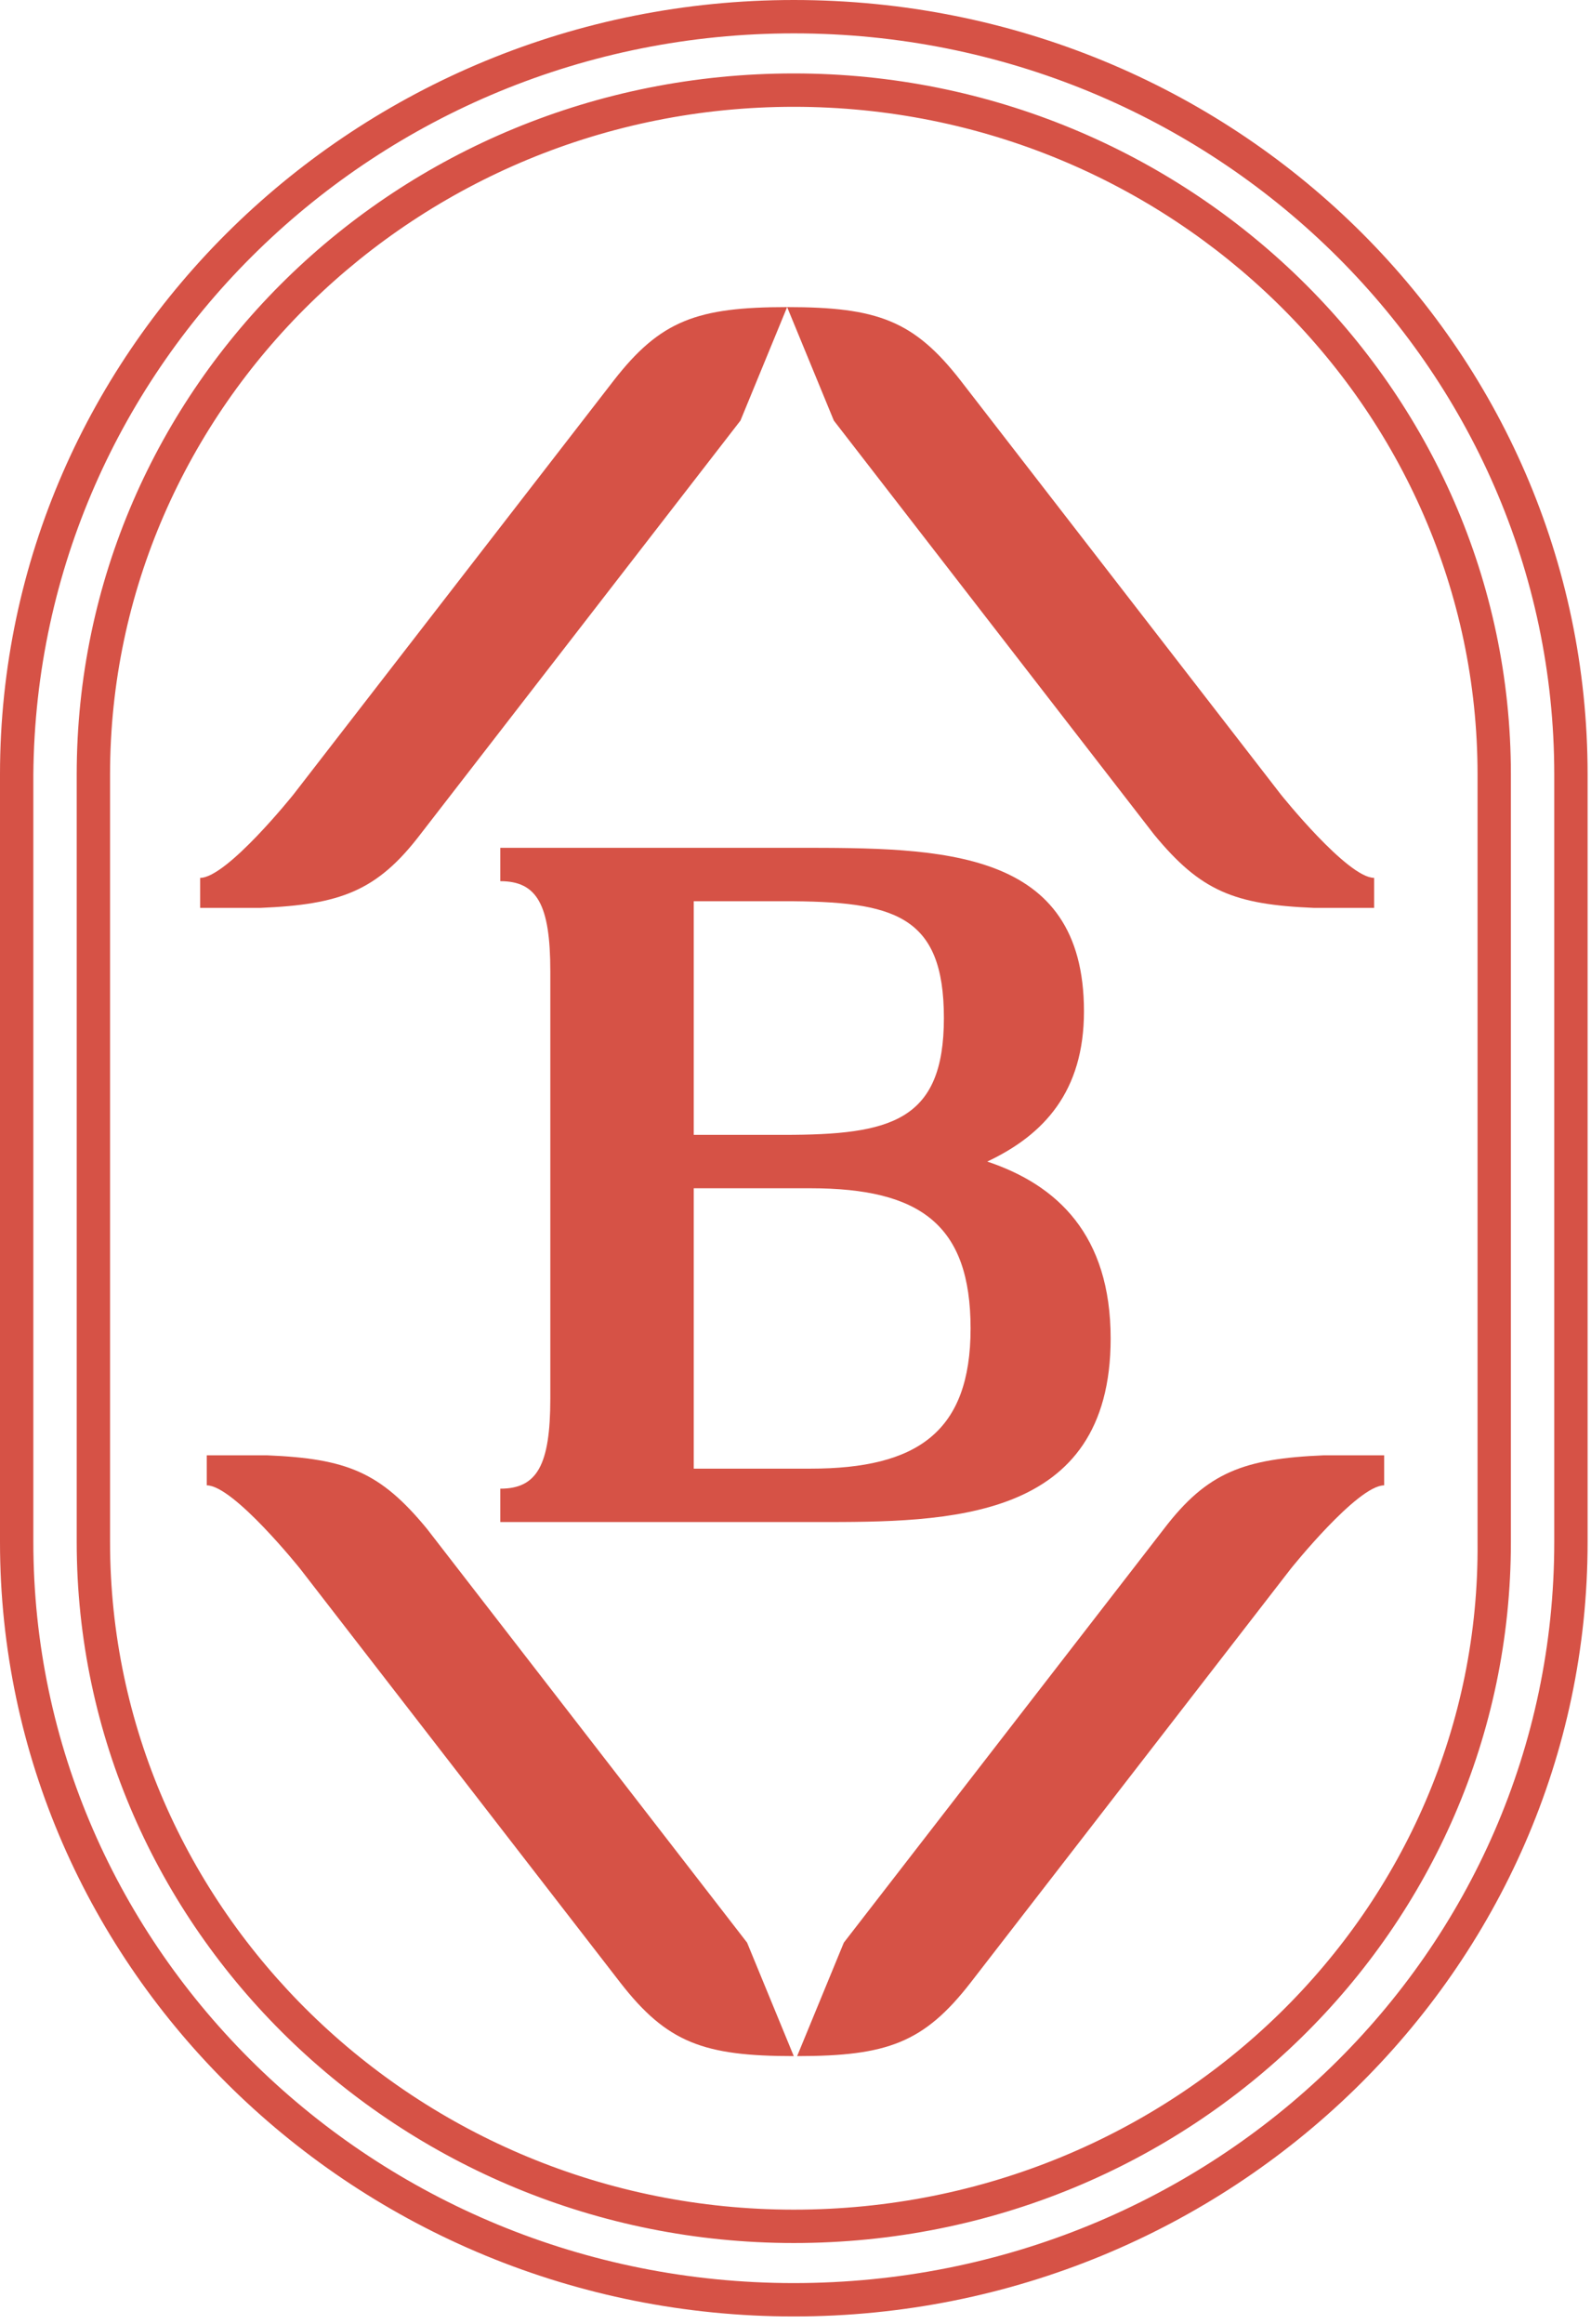 <?xml version="1.0" encoding="UTF-8"?> <svg xmlns="http://www.w3.org/2000/svg" width="74" height="108" viewBox="0 0 74 108" fill="none"><path d="M34.44 19.547L19.547 38.783C17.53 41.42 15.824 42.041 12.101 42.196H9.309V40.8C10.55 40.8 13.652 36.921 13.652 36.921L28.545 17.685C30.716 14.893 32.423 14.273 36.611 14.273" fill="#D65246"></path><path d="M36.611 14.273C40.8 14.273 42.506 14.893 44.678 17.685L59.571 36.921C59.571 36.921 62.673 40.8 63.914 40.8V42.196H61.122C57.399 42.041 55.847 41.42 53.676 38.783L38.783 19.547" fill="#D65246"></path><path d="M39.248 90.286L54.141 71.05C56.157 68.412 57.864 67.792 61.587 67.637H64.379V69.033C63.138 69.033 60.035 72.911 60.035 72.911L45.143 92.147C42.971 94.94 41.265 95.56 37.076 95.56" fill="#D65246"></path><path d="M36.92 95.56C32.732 95.56 31.025 94.94 28.853 92.147L13.961 72.911C13.961 72.911 10.858 69.033 9.617 69.033V67.637H12.409C16.133 67.792 17.684 68.412 19.856 71.05L34.748 90.286" fill="#D65246"></path><path d="M51.658 62.207C51.658 70.739 44.057 70.739 38.007 70.739H23.27V69.188C24.976 69.188 25.596 68.102 25.596 64.999V45.143C25.596 42.04 24.976 40.954 23.27 40.954V39.403H37.076C43.747 39.403 50.417 39.403 50.417 47.004C50.417 50.727 48.556 52.744 45.919 53.985C49.176 55.071 51.658 57.398 51.658 62.207ZM32.267 52.744H36.456C41.42 52.744 43.902 52.123 43.902 47.315C43.902 42.505 41.575 41.885 36.456 41.885H32.267V52.744ZM45.143 61.742C45.143 56.933 42.816 55.226 37.697 55.226H32.267V68.257H37.697C42.661 68.257 45.143 66.551 45.143 61.742Z" fill="#D65246"></path><path d="M36.921 1.551C56.467 1.551 72.291 17.064 72.291 35.99V71.67C72.291 90.751 56.467 106.109 36.921 106.109C17.375 106.109 1.551 90.596 1.551 71.67V35.99C1.706 16.909 17.53 1.551 36.921 1.551ZM36.921 104.247C55.381 104.247 70.274 89.665 70.274 71.67V35.99C70.274 17.995 55.226 3.413 36.921 3.413C18.46 3.413 3.568 17.995 3.568 35.99V71.67C3.568 89.665 18.616 104.247 36.921 104.247ZM36.921 0C16.599 0 0 16.134 0 35.99V71.67C0 91.527 16.599 107.66 36.921 107.66C57.243 107.66 73.842 91.527 73.842 71.67V35.99C73.842 16.134 57.398 0 36.921 0ZM36.921 102.696C19.391 102.696 5.119 88.734 5.119 71.67V35.99C5.119 18.926 19.391 4.964 36.921 4.964C54.451 4.964 68.723 18.926 68.723 35.99V71.67C68.878 88.734 54.606 102.696 36.921 102.696Z" fill="#D65246"></path></svg> 
